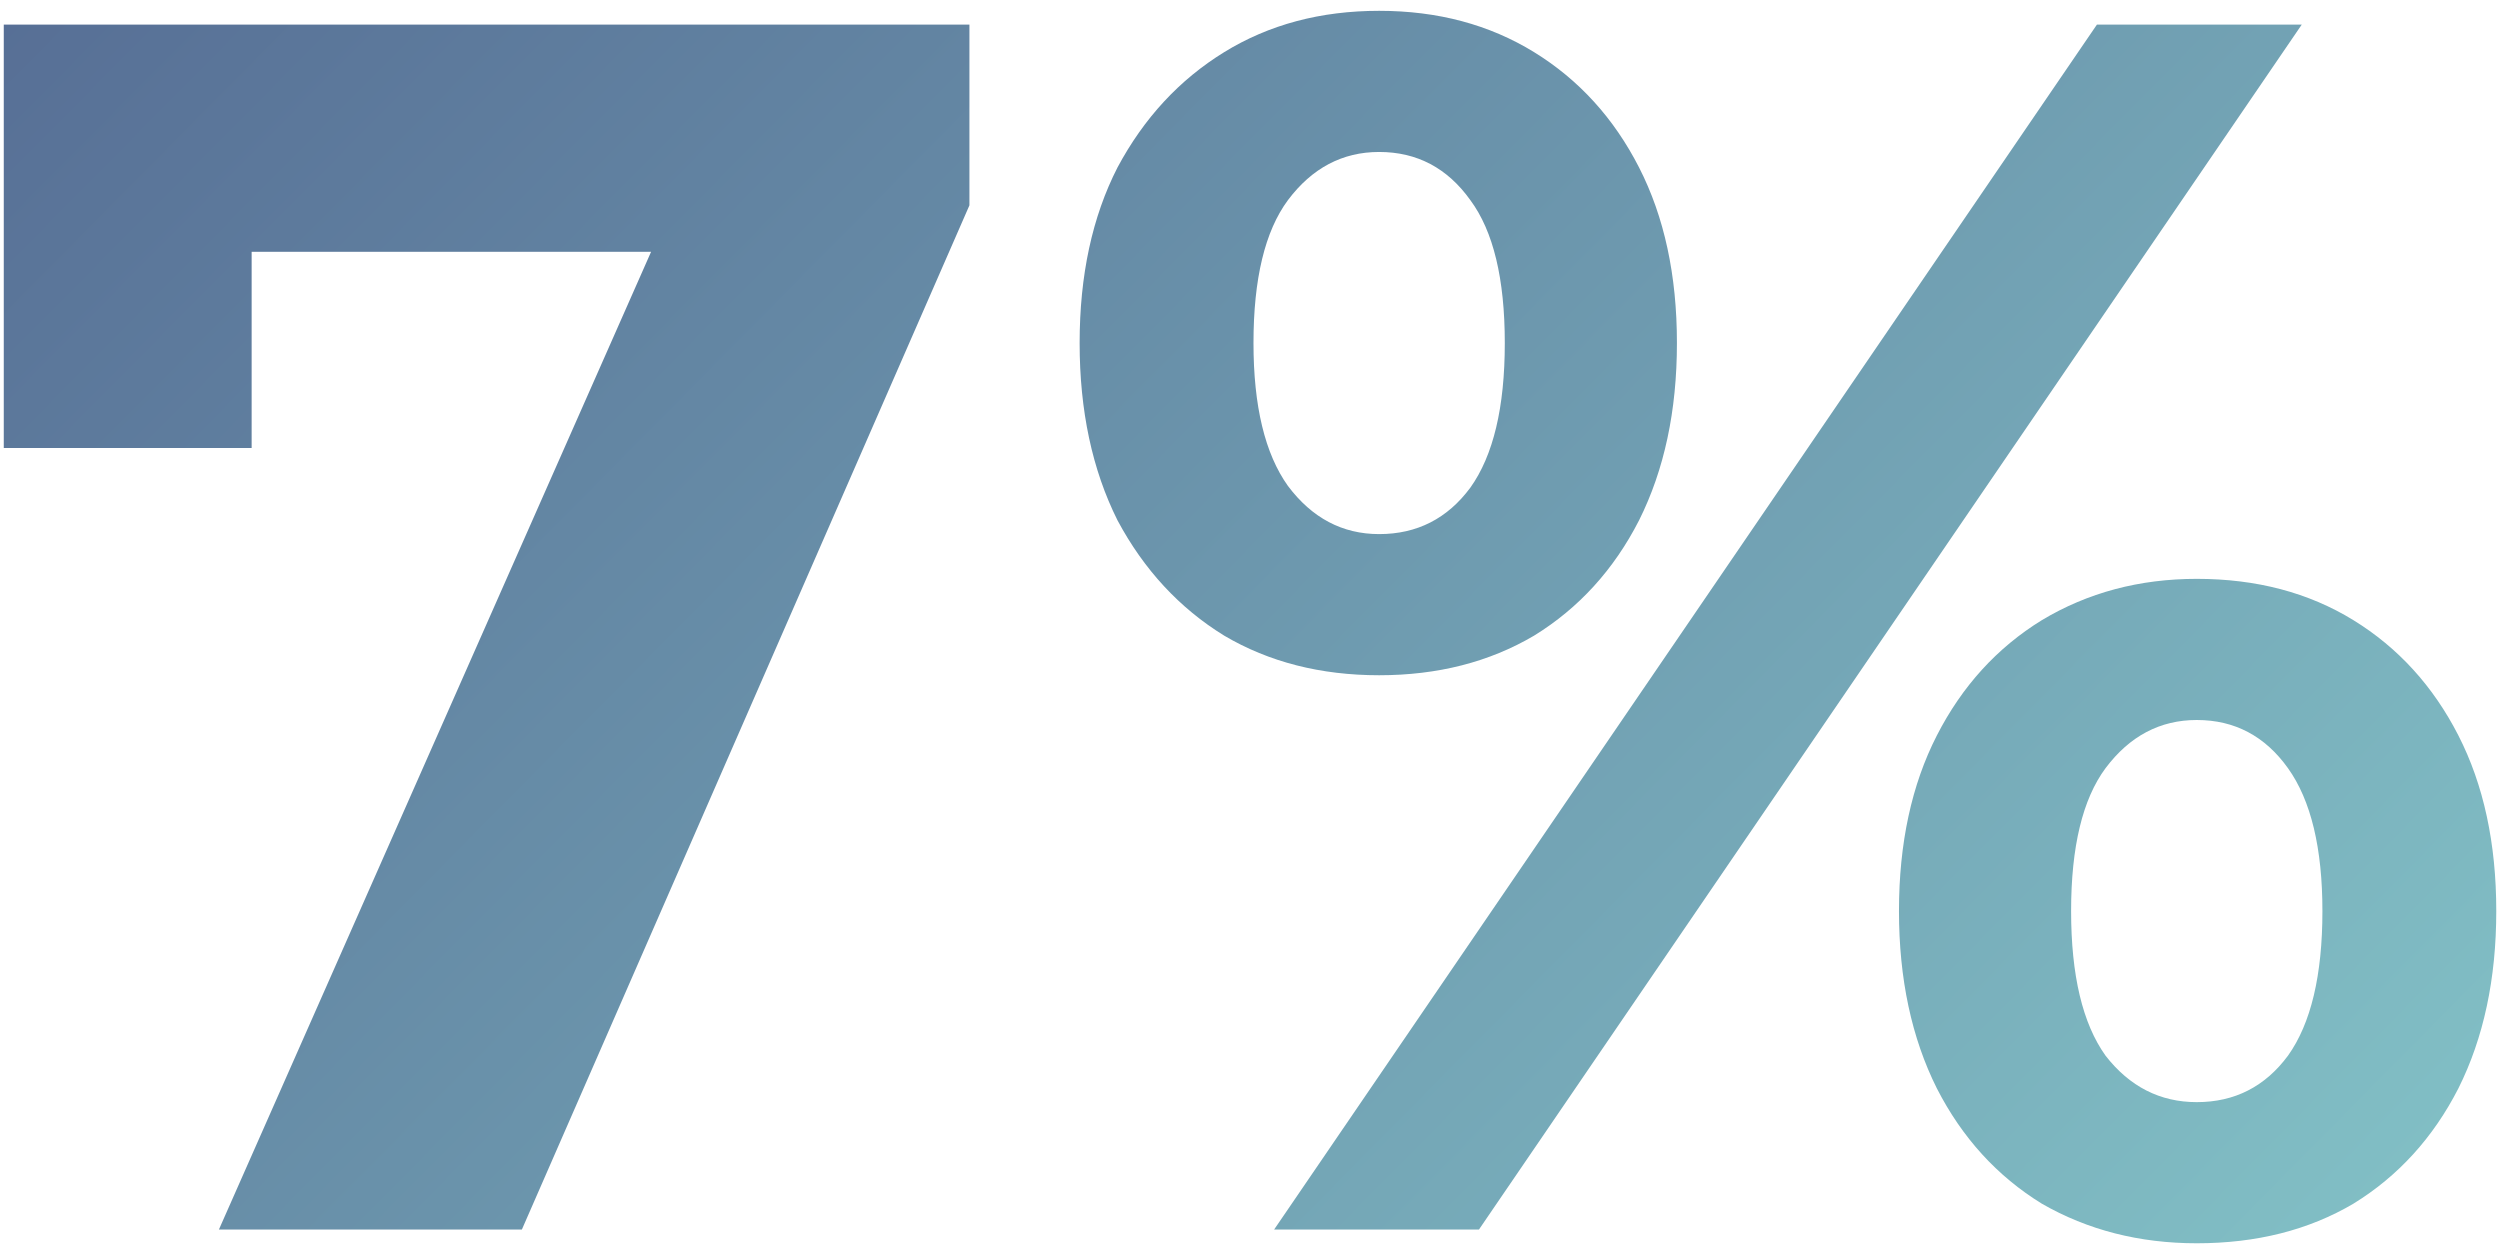 <svg width="122" height="61" viewBox="0 0 122 61" fill="none" xmlns="http://www.w3.org/2000/svg">
<path d="M10.684 60L34.372 6.408L37.9 12.288H6.232L12.28 5.904V21.864H0.184V1.2H47.308V10.02L25.468 60H10.684ZM62.178 60L102.33 1.2H112.326L72.174 60H62.178ZM67.302 32.952C64.446 32.952 61.926 32.308 59.742 31.02C57.558 29.676 55.822 27.8 54.534 25.392C53.302 22.928 52.686 20.044 52.686 16.74C52.686 13.436 53.302 10.58 54.534 8.172C55.822 5.764 57.558 3.888 59.742 2.544C61.926 1.2 64.446 0.528 67.302 0.528C70.158 0.528 72.678 1.2 74.862 2.544C77.046 3.888 78.754 5.764 79.986 8.172C81.218 10.58 81.834 13.436 81.834 16.74C81.834 20.044 81.218 22.928 79.986 25.392C78.754 27.8 77.046 29.676 74.862 31.02C72.678 32.308 70.158 32.952 67.302 32.952ZM67.302 26.064C69.15 26.064 70.634 25.308 71.754 23.796C72.874 22.228 73.434 19.876 73.434 16.74C73.434 13.604 72.874 11.28 71.754 9.768C70.634 8.2 69.15 7.416 67.302 7.416C65.51 7.416 64.026 8.2 62.85 9.768C61.73 11.28 61.17 13.604 61.17 16.74C61.17 19.82 61.73 22.144 62.85 23.712C64.026 25.28 65.51 26.064 67.302 26.064ZM107.202 60.672C104.402 60.672 101.882 60.028 99.642 58.74C97.458 57.396 95.75 55.52 94.518 53.112C93.286 50.648 92.67 47.764 92.67 44.46C92.67 41.156 93.286 38.3 94.518 35.892C95.75 33.484 97.458 31.608 99.642 30.264C101.882 28.92 104.402 28.248 107.202 28.248C110.114 28.248 112.662 28.92 114.846 30.264C117.03 31.608 118.738 33.484 119.97 35.892C121.202 38.3 121.818 41.156 121.818 44.46C121.818 47.764 121.202 50.648 119.97 53.112C118.738 55.52 117.03 57.396 114.846 58.74C112.662 60.028 110.114 60.672 107.202 60.672ZM107.202 53.784C109.05 53.784 110.534 53.028 111.654 51.516C112.774 49.948 113.334 47.596 113.334 44.46C113.334 41.38 112.774 39.056 111.654 37.488C110.534 35.92 109.05 35.136 107.202 35.136C105.41 35.136 103.926 35.92 102.75 37.488C101.63 39 101.07 41.324 101.07 44.46C101.07 47.596 101.63 49.948 102.75 51.516C103.926 53.028 105.41 53.784 107.202 53.784Z" fill="url(#paint0_linear_2148_15765)"/>
<defs>
<linearGradient id="paint0_linear_2148_15765" x1="-47.273" y1="-72.48" x2="107.274" y2="80.36" gradientUnits="userSpaceOnUse">
<stop stop-color="#3A3875"/>
<stop offset="1" stop-color="#84C4C8"/>
</linearGradient>
</defs>
</svg>
